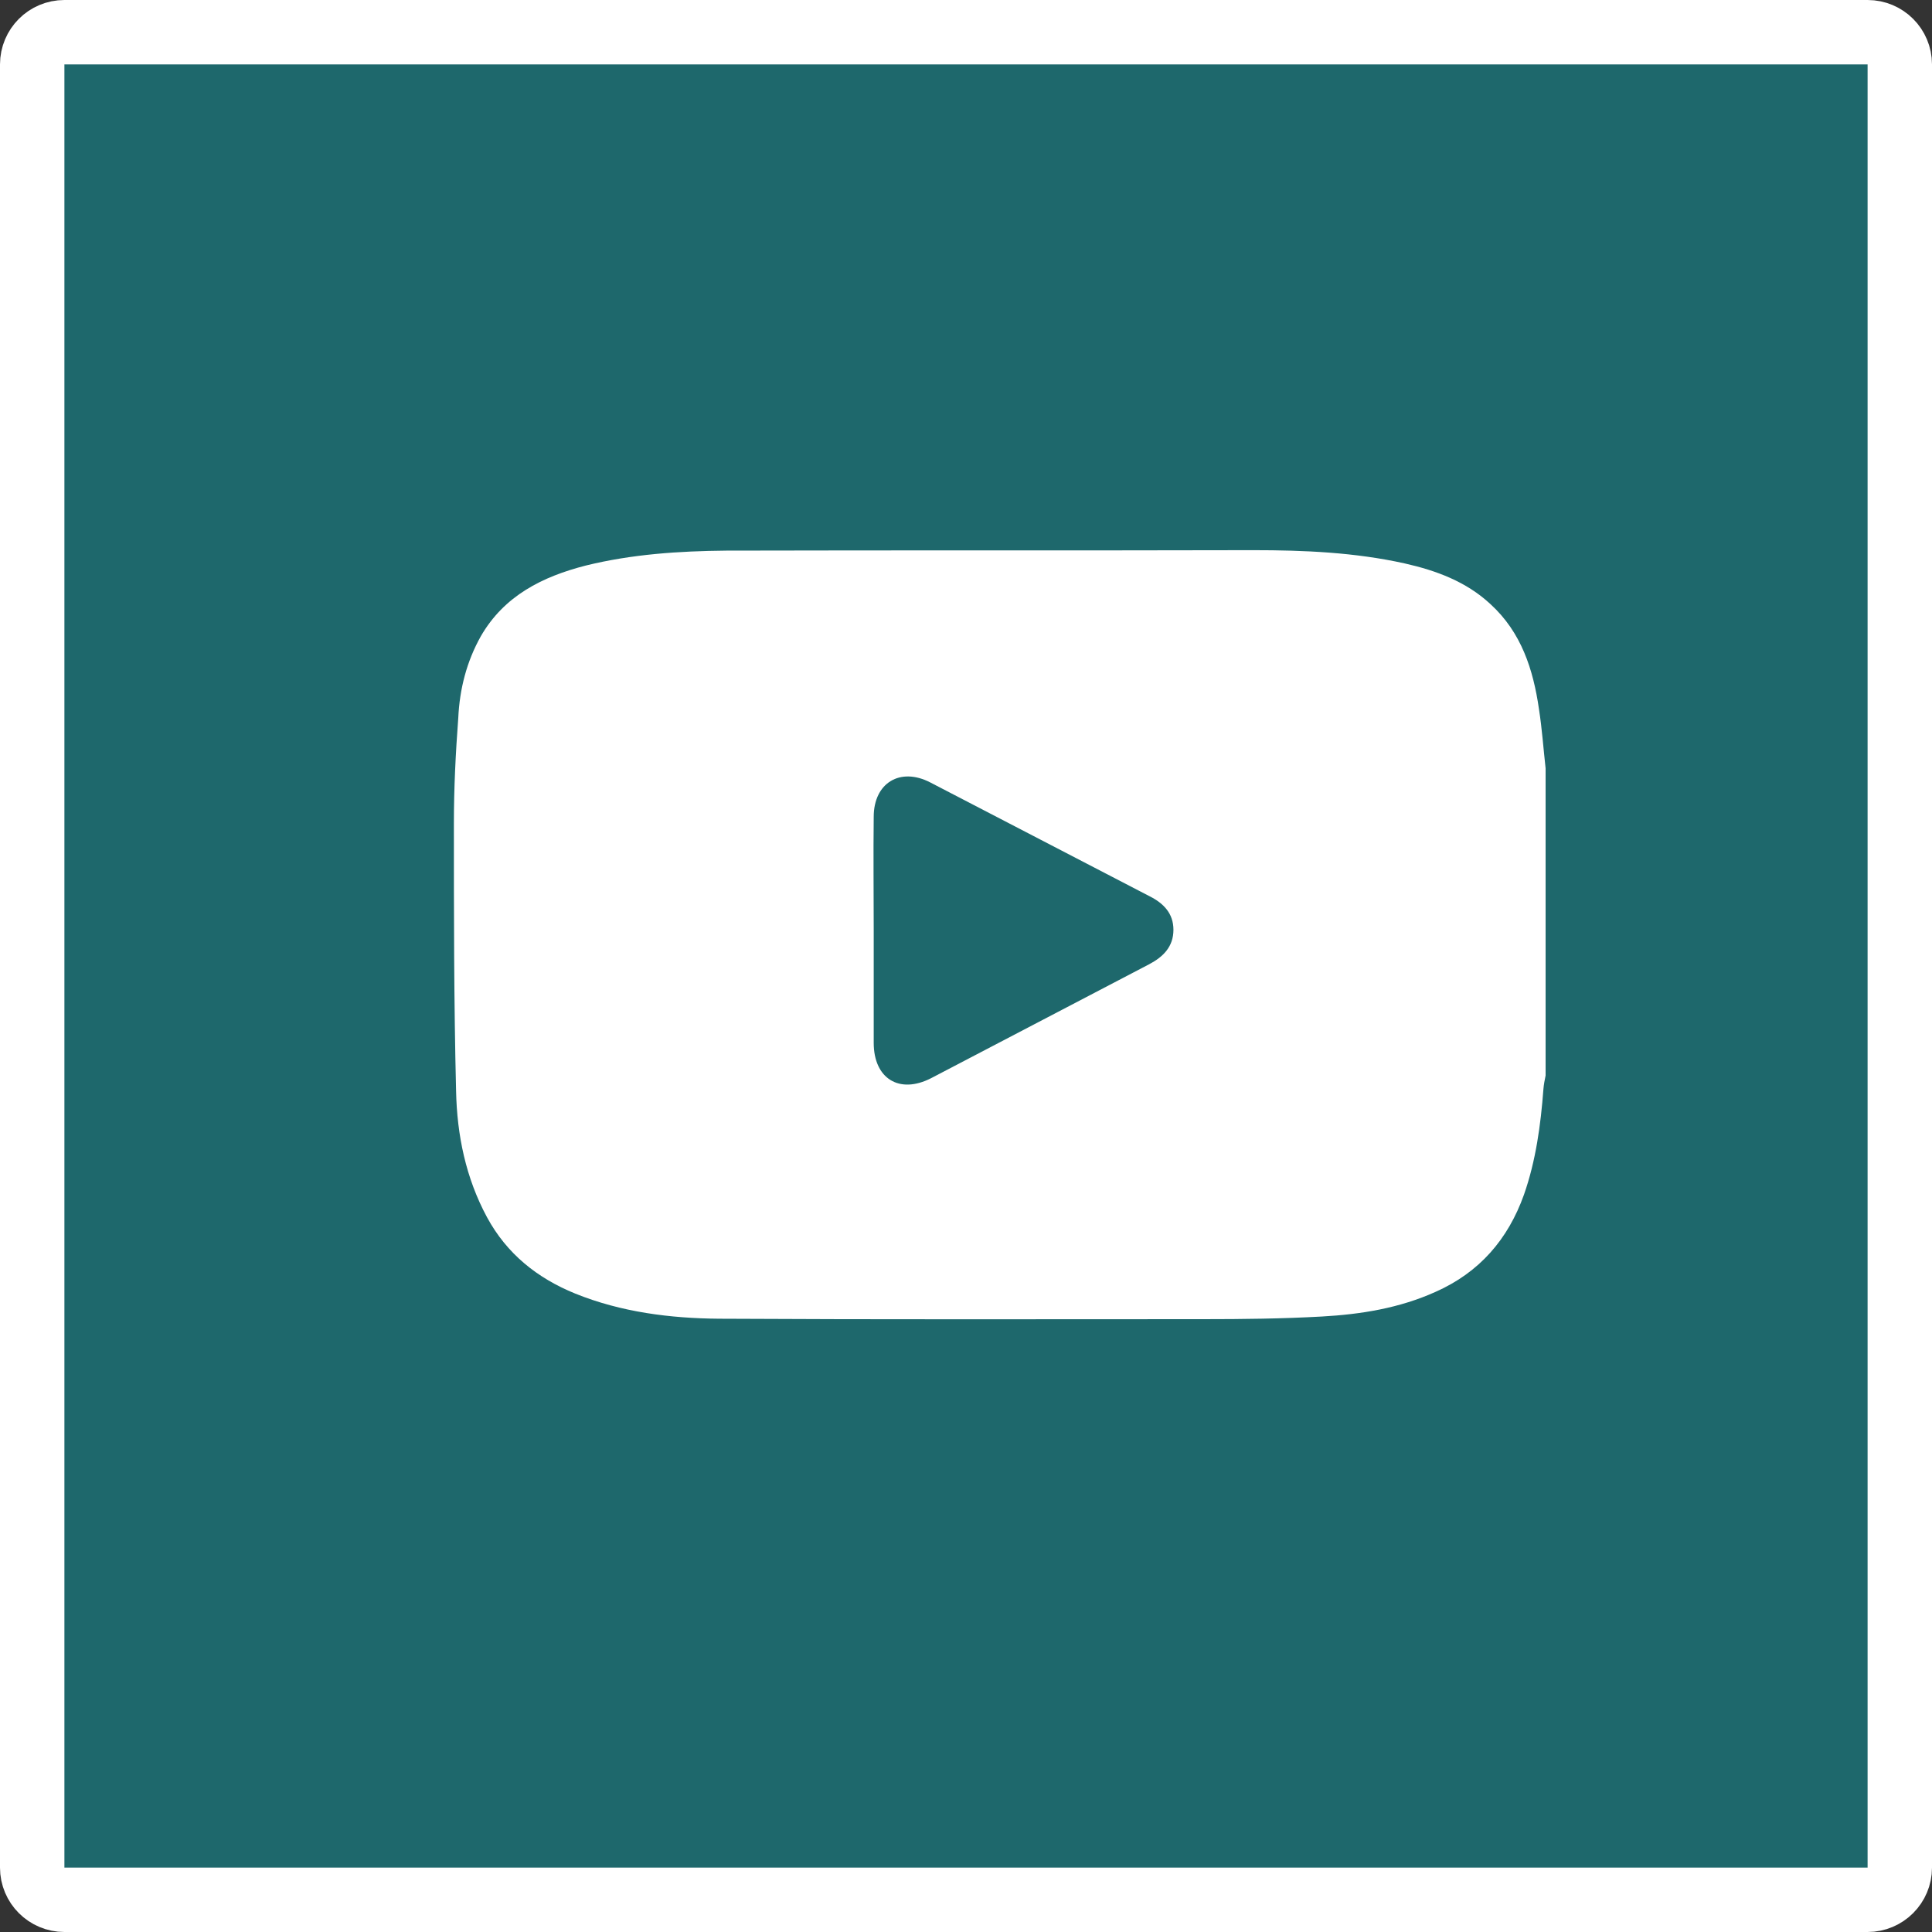 <?xml version="1.0" encoding="UTF-8"?> <svg xmlns="http://www.w3.org/2000/svg" width="30" height="30" viewBox="0 0 30 30" fill="none"><rect x="0" y="0" width="30" height="30" fill="#333333" stroke="none"/> <path d="M0.5 1C0.5 0.724 0.724 0.5 1 0.5H29C29.276 0.5 29.5 0.724 29.5 1V29C29.5 29.276 29.276 29.5 29 29.5H1C0.724 29.5 0.5 29.276 0.5 29V1Z" fill="#1E686C" stroke="white"></path> <g clip-path="url(#clip0_234_7567)"> <path d="M24 11.93C24 13.52 24 15.11 24 16.701C23.986 16.769 23.972 16.838 23.966 16.913C23.924 17.468 23.849 18.023 23.664 18.551C23.417 19.244 22.972 19.758 22.293 20.059C21.731 20.313 21.134 20.409 20.524 20.443C19.914 20.477 19.297 20.484 18.687 20.484C16.178 20.484 13.67 20.491 11.168 20.477C10.407 20.471 9.646 20.375 8.933 20.087C8.343 19.847 7.87 19.47 7.562 18.901C7.233 18.291 7.096 17.626 7.082 16.94C7.048 15.556 7.048 14.171 7.048 12.786C7.048 12.238 7.075 11.696 7.116 11.148C7.137 10.696 7.247 10.271 7.466 9.88C7.829 9.249 8.426 8.954 9.091 8.783C9.81 8.605 10.544 8.557 11.277 8.55C14.005 8.543 16.734 8.55 19.462 8.543C20.25 8.543 21.039 8.577 21.813 8.749C22.3 8.859 22.766 9.03 23.143 9.38C23.623 9.818 23.808 10.394 23.897 11.011C23.945 11.319 23.966 11.628 24 11.93ZM13.567 14.452C13.567 15.035 13.567 15.611 13.567 16.193C13.567 16.748 13.964 16.995 14.458 16.742C15.589 16.152 16.713 15.563 17.844 14.973C18.064 14.857 18.221 14.699 18.221 14.438C18.221 14.185 18.07 14.027 17.851 13.917C16.713 13.328 15.582 12.738 14.444 12.149C13.978 11.909 13.567 12.156 13.567 12.684C13.56 13.273 13.567 13.863 13.567 14.452Z" fill="white"></path> </g> <defs> <clipPath id="clip0_234_7567"> <rect width="17" height="17" fill="white" transform="translate(7 6)"></rect> </clipPath> </defs> </svg> 